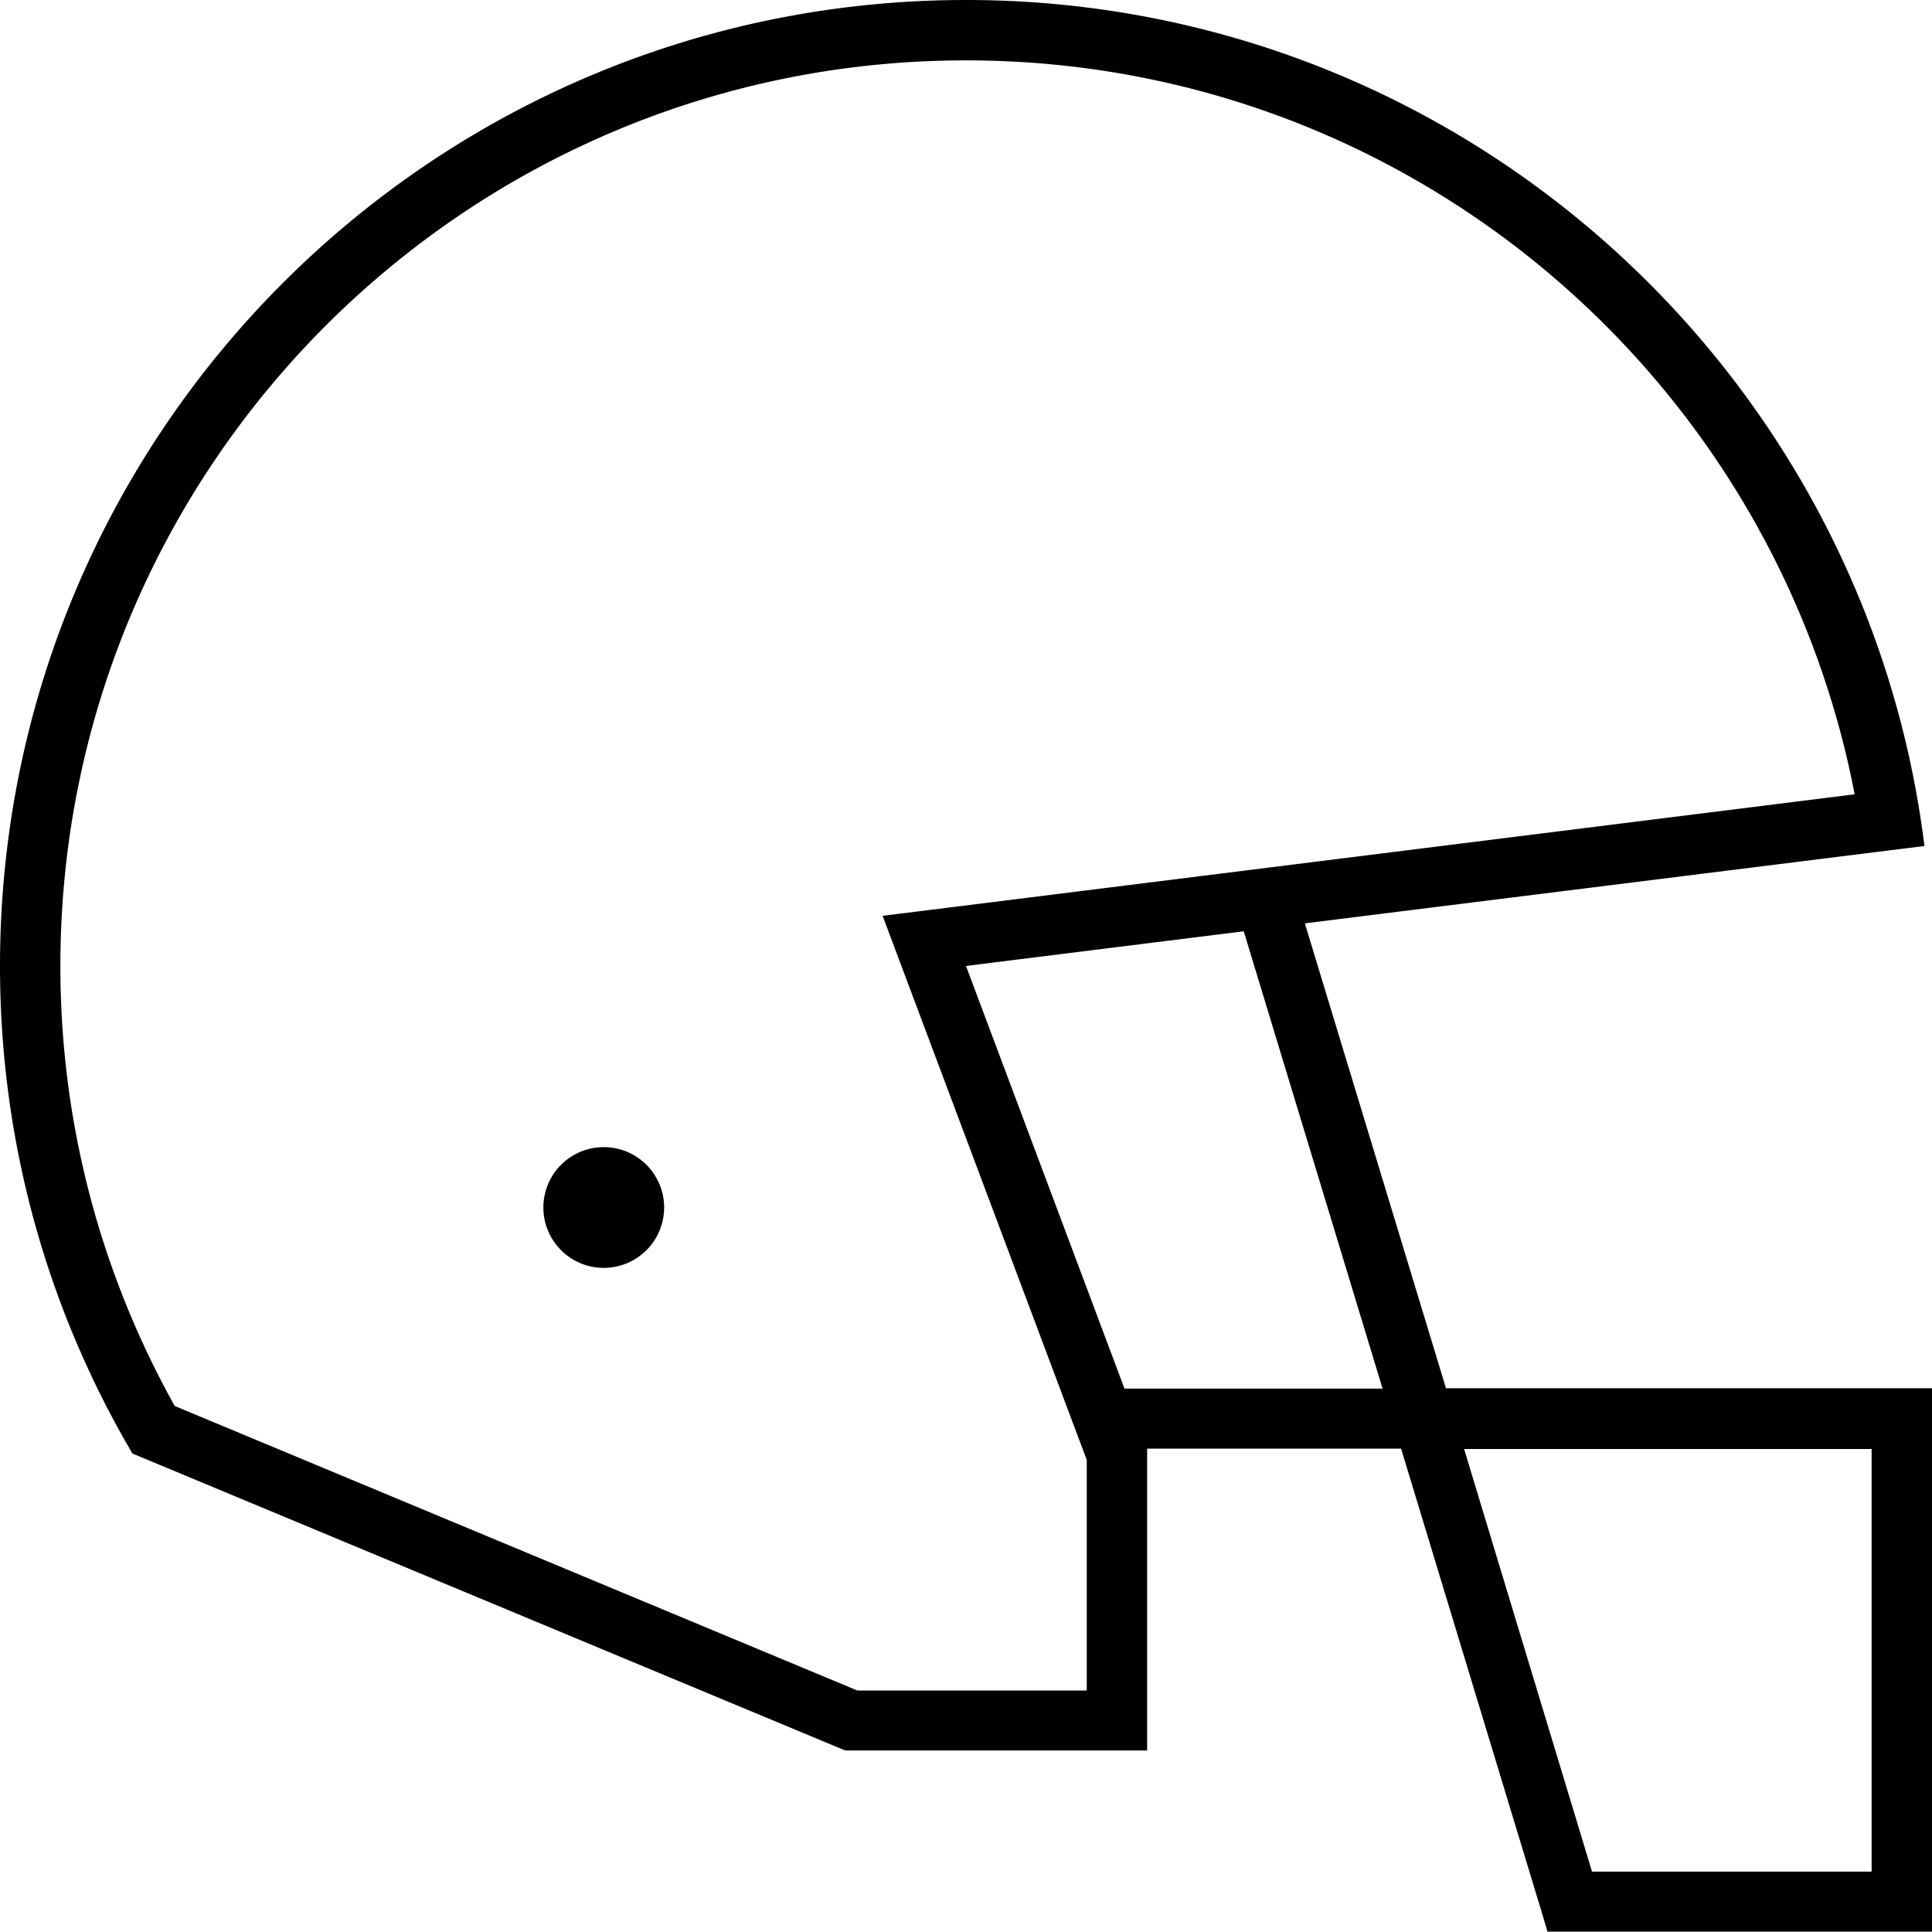 <svg xmlns="http://www.w3.org/2000/svg" viewBox="0 0 512 512"><!--! Font Awesome Pro 7.0.0 by @fontawesome - https://fontawesome.com License - https://fontawesome.com/license (Commercial License) Copyright 2025 Fonticons, Inc. --><path fill="currentColor" d="M256 0C386.6 0 494.3 97.9 510 224.2l-164.2 20.5 37.4 123.2 128.8 0 0 144-101.9 0-1.7-5.7-37.1-122.3-67.3 0 0 80-80 0-188.9-78.7C12.8 347.3 0 303.2 0 256 0 114.6 114.6 0 256 0zM421.9 496l74.1 0 0-112-108 0 33.9 112zM256 16c-132.5 0-240 107.5-240 240 0 42.3 11 82 30.3 116.6l180.9 75.4 60.8 0 0-61.1-54.1-144.2 20.1-2.5 237.5-29.7C470.2 99.7 372.9 16 256 16zm0 240l42 112 68.4 0-36.8-121.2-73.7 9.2zm-96 80a16 16 0 1 1 0-32 16 16 0 1 1 0 32z"/></svg>